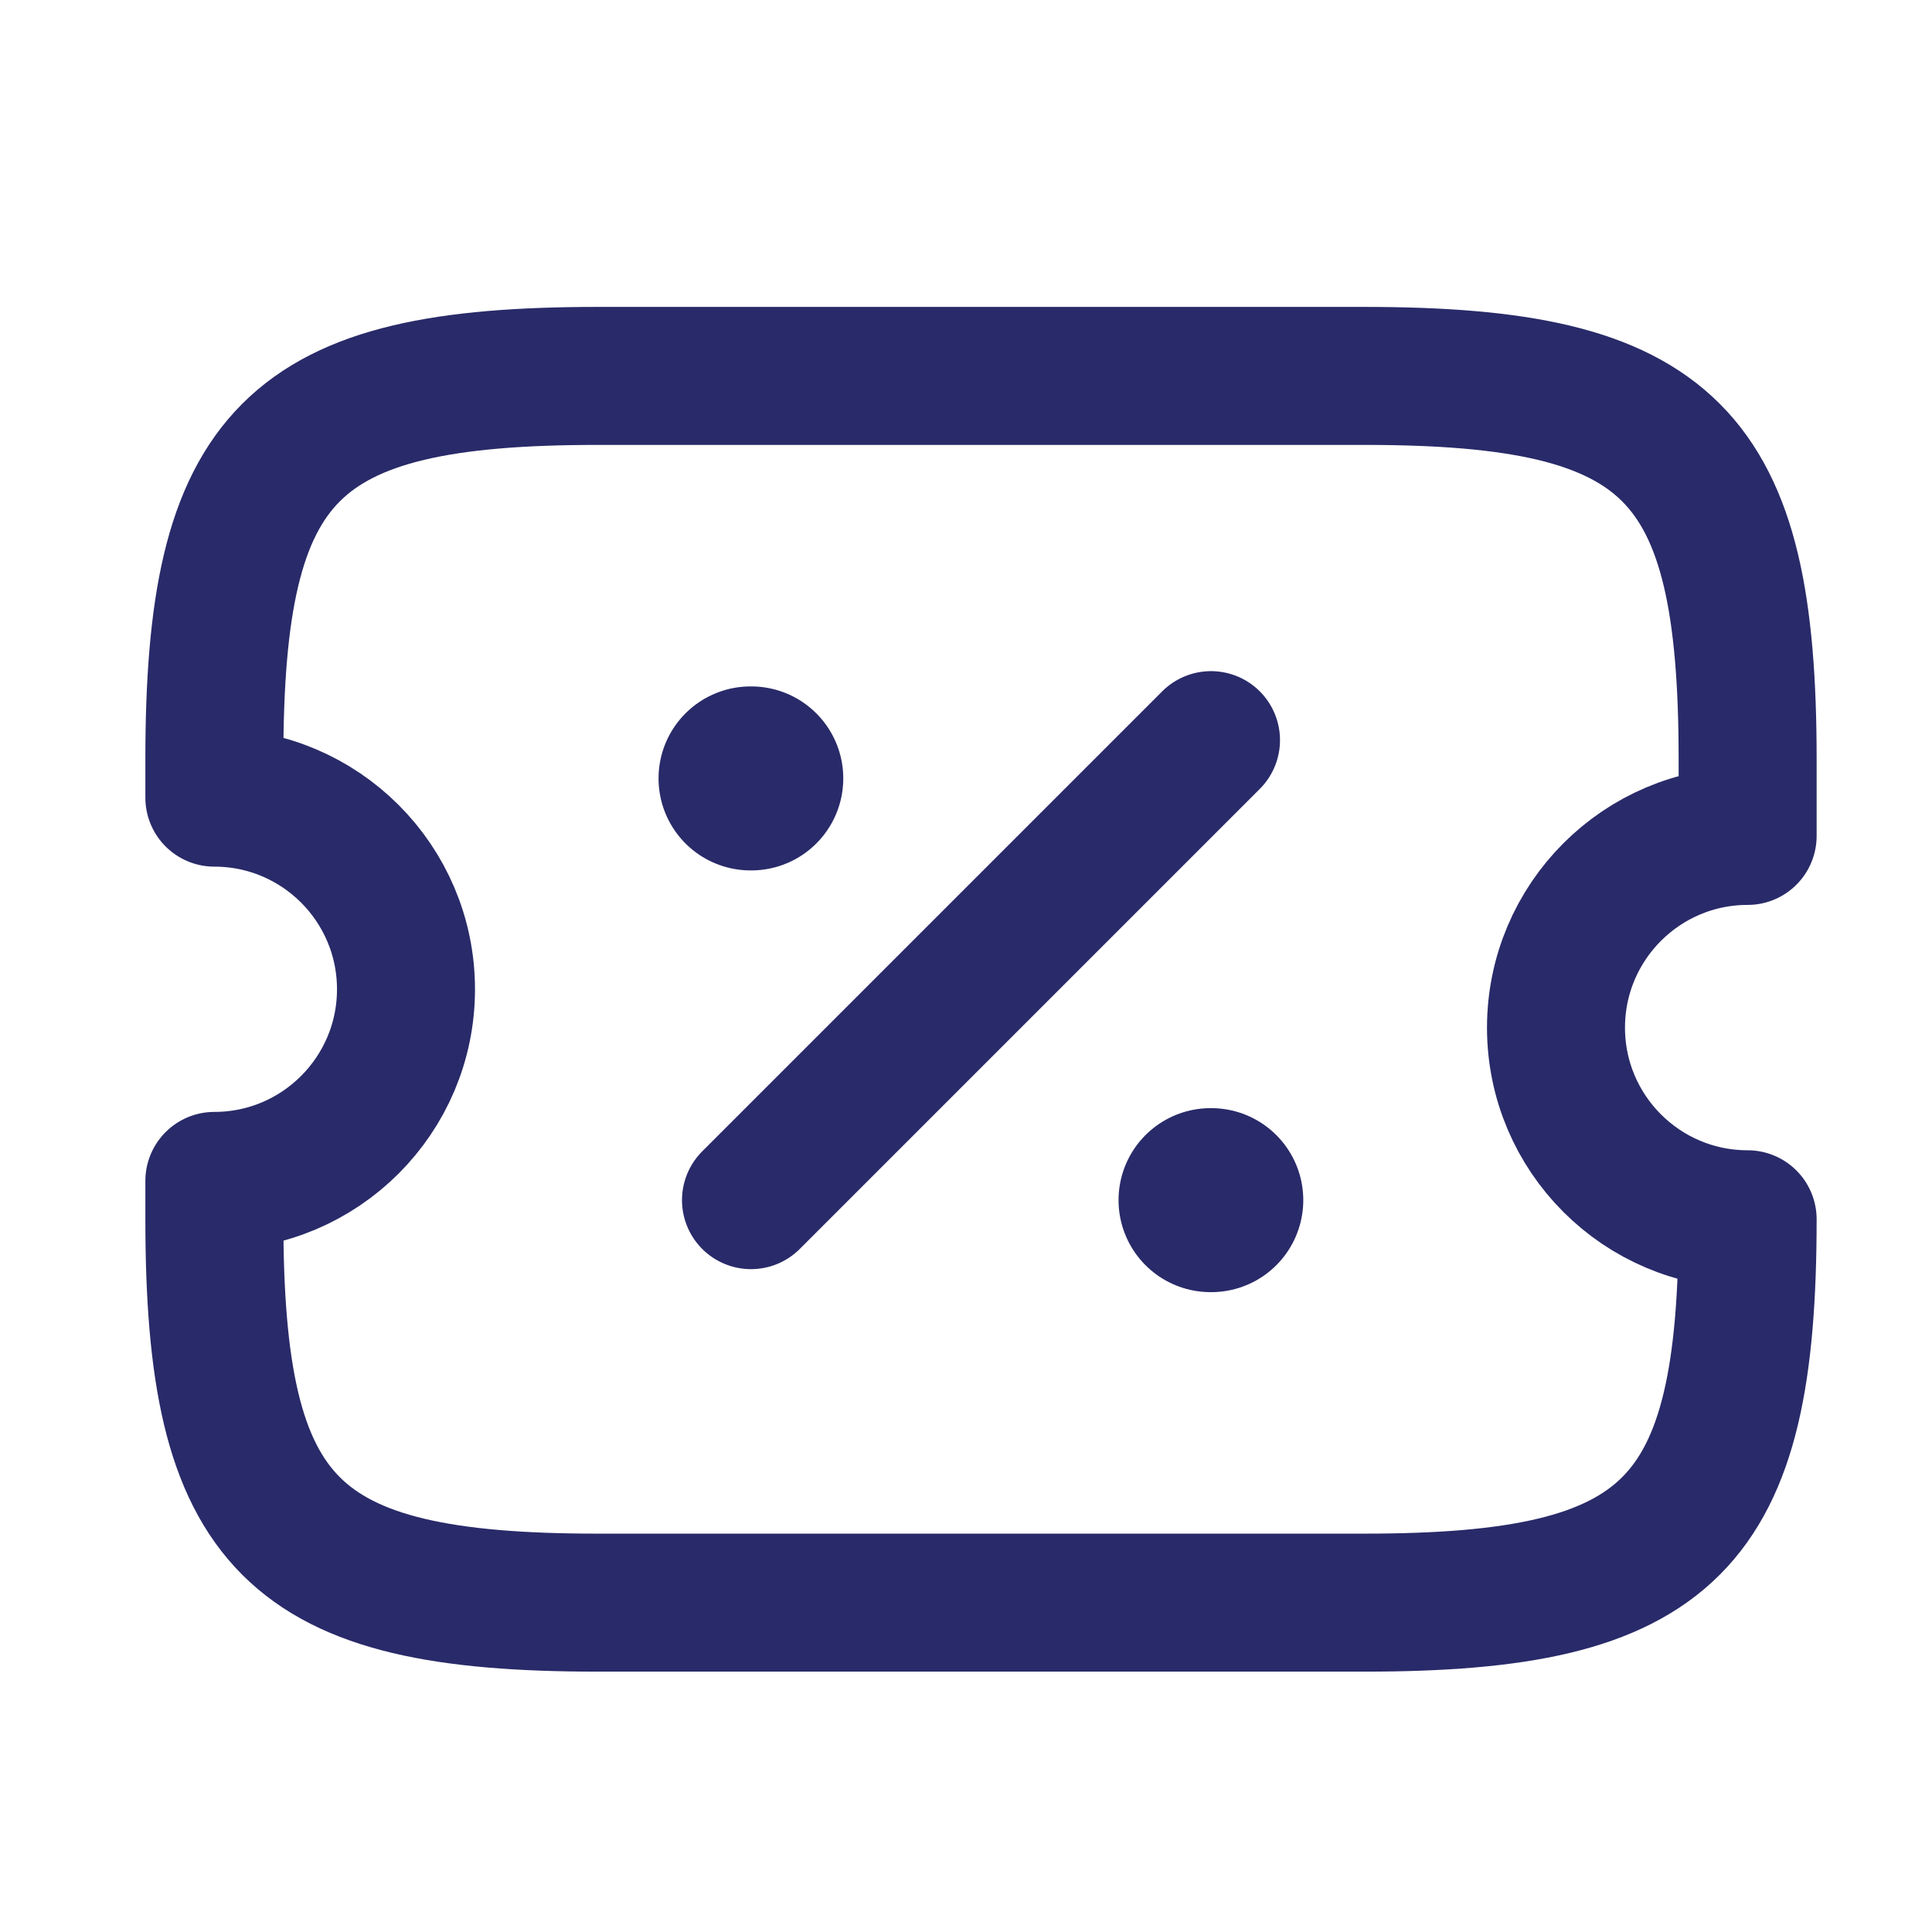 <svg width="21" height="21" viewBox="0 0 21 21" fill="none" xmlns="http://www.w3.org/2000/svg">
<path d="M16.913 11.17C16.913 10.02 17.846 9.086 18.996 9.086V8.253C18.996 4.92 18.163 4.086 14.83 4.086H6.496C3.163 4.086 2.33 4.92 2.33 8.253V8.67C3.48 8.67 4.413 9.603 4.413 10.753C4.413 11.903 3.48 12.836 2.33 12.836V13.253C2.33 16.586 3.163 17.42 6.496 17.42H14.83C18.163 17.42 18.996 16.586 18.996 13.253C17.846 13.253 16.913 12.32 16.913 11.17Z" stroke="#292A69" stroke-width="1.5" stroke-linecap="round" stroke-linejoin="round"/>
<path d="M8.163 13.045L13.163 8.045" stroke="#292A69" stroke-width="1.5" stroke-linecap="round" stroke-linejoin="round"/>
<path d="M13.158 13.045H13.166" stroke="#292A69" stroke-width="2" stroke-linecap="round" stroke-linejoin="round"/>
<path d="M8.158 8.461H8.166" stroke="#292A69" stroke-width="2" stroke-linecap="round" stroke-linejoin="round"/>
</svg>
